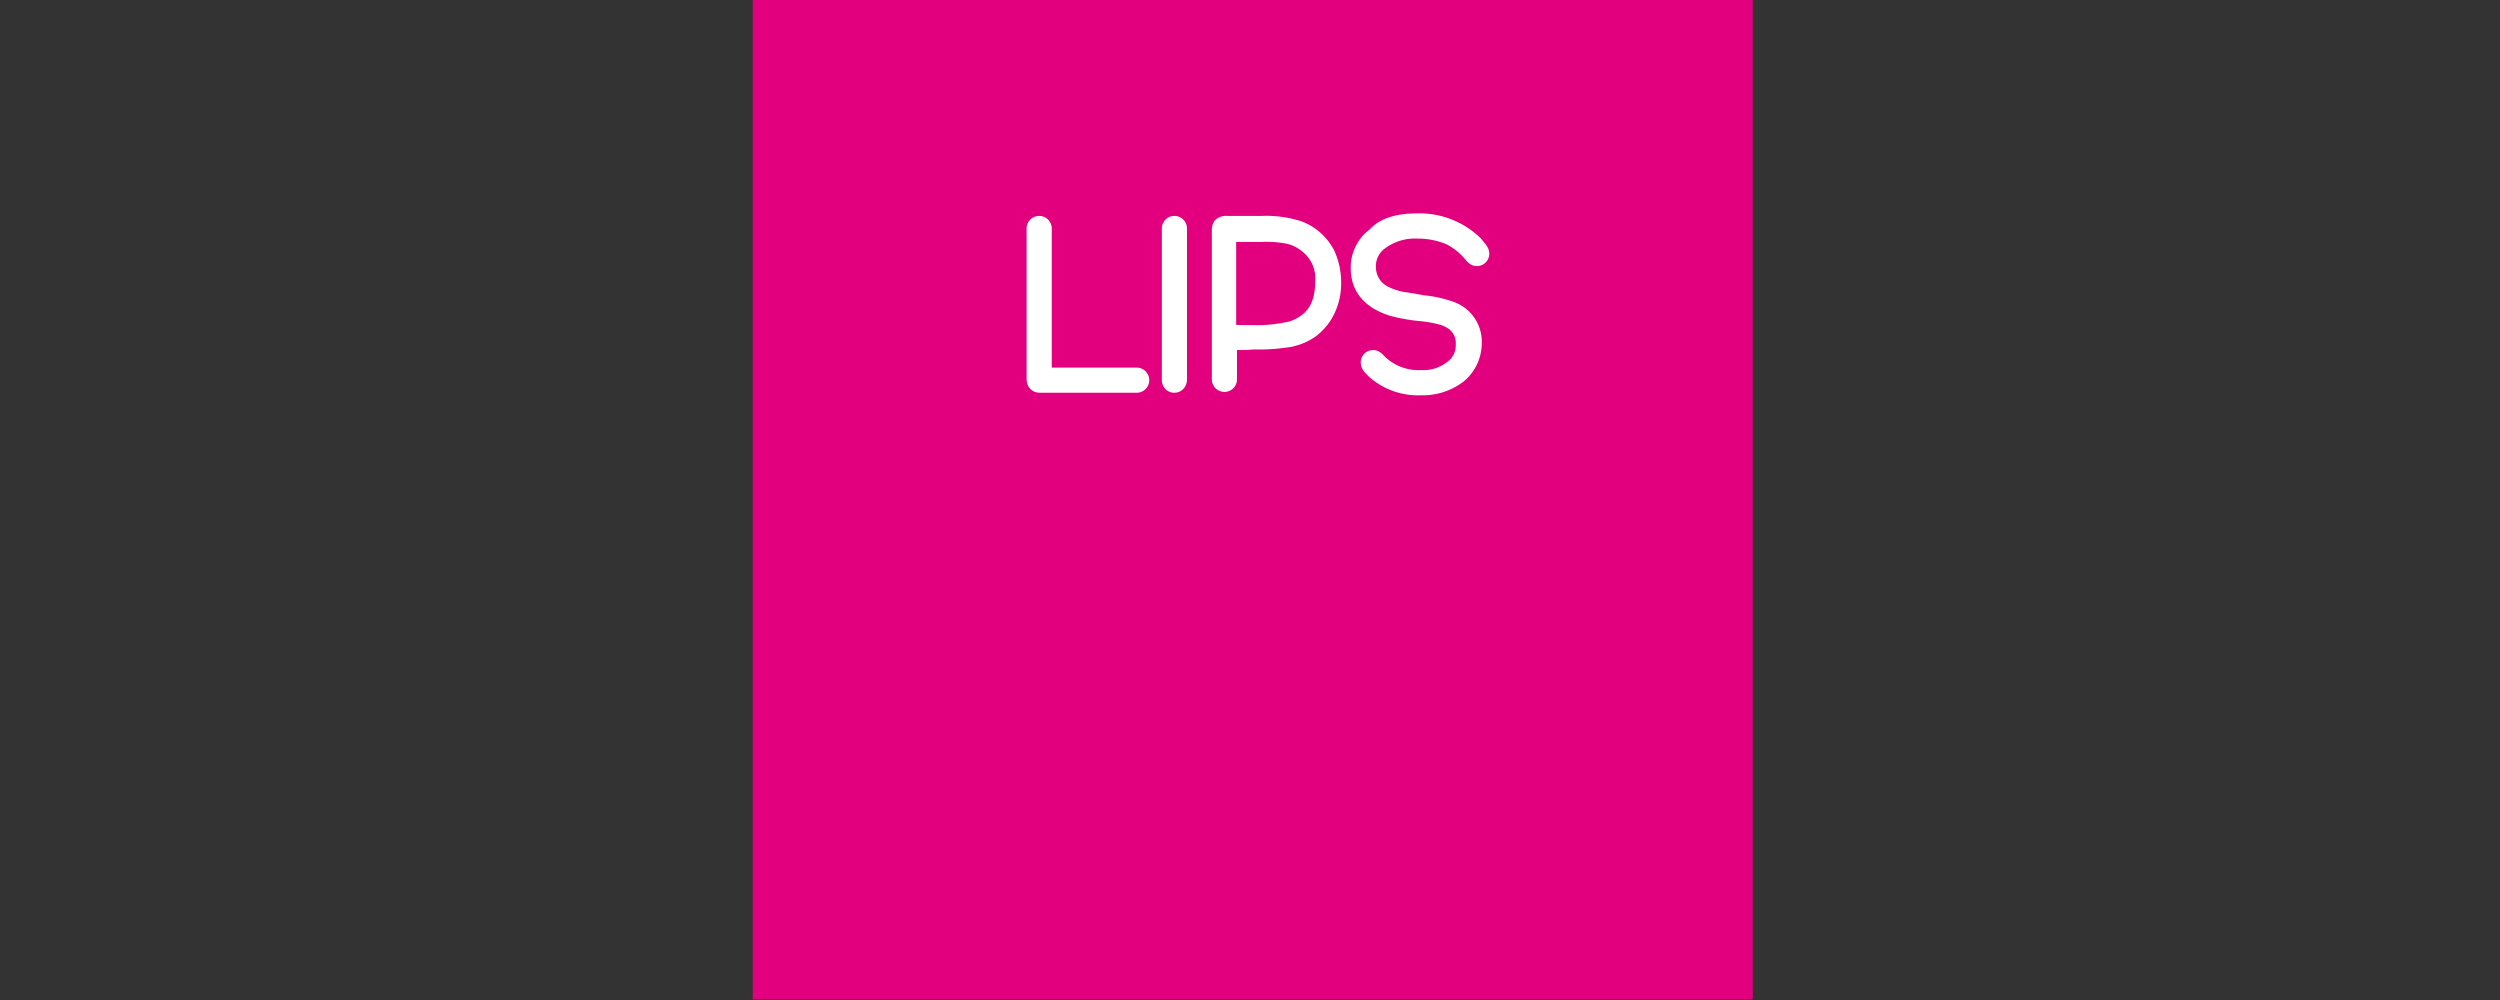<svg id="Livello_1" data-name="Livello 1" xmlns="http://www.w3.org/2000/svg" viewBox="0 0 300 120"><rect x="0" y="0" width="300" height="120" fill="#333333" stroke="none"/><defs><style>.cls-1{fill:#e3007e;}.cls-2{fill:#fff;stroke:#fff;stroke-linecap:round;stroke-linejoin:round;stroke-width:2.42px;}</style></defs><rect class="cls-1" x="90.33" y="-0.08" width="120" height="120"/><path class="cls-2" d="M125,45.32h11.4a.3.3,0,1,1,0,.6H125c-.3,0-.4,0-.5-.1s-.1-.3-.1-.6V27.42a.3.3,0,1,1,.6,0Z"/><path class="cls-2" d="M141.23,27.42v18.1c0,.2-.1.4-.3.4s-.3-.1-.3-.4V27.42a.3.3,0,1,1,.6,0Z"/><path class="cls-2" d="M147.23,40.72v4.8a.3.3,0,0,1-.6,0V27.82c0-.3,0-.5.1-.6a.75.75,0,0,1,.5-.1h4.2a12.54,12.54,0,0,1,4.4.6,6.08,6.08,0,0,1,3.2,2.9,7.93,7.93,0,0,1,.7,3.2,7.25,7.25,0,0,1-.7,3.3,6.19,6.19,0,0,1-1.9,2.3,6.42,6.42,0,0,1-3,1.1,21.75,21.75,0,0,1-3.7.2A17.1,17.1,0,0,1,147.23,40.72Zm0-.6c1,.1,2,.1,3,.1a18.18,18.18,0,0,0,4.9-.5c2.6-.9,3.9-2.8,3.9-5.9a5.29,5.29,0,0,0-1.9-4.5,5.67,5.67,0,0,0-2.7-1.3,14.17,14.17,0,0,0-3-.2h-4.3v12.3Z"/><path class="cls-2" d="M170,26.82a9.28,9.28,0,0,1,6.8,2.6c.4.5.7.8.7,1a.27.27,0,0,1-.3.3c-.1,0-.2-.1-.3-.2a8.61,8.61,0,0,0-2.8-2.3,10.19,10.19,0,0,0-4-.8,7.21,7.21,0,0,0-4.6,1.4,3.82,3.82,0,0,0-1.6,3.3,3.81,3.81,0,0,0,2.2,3.4,8.64,8.64,0,0,0,2.1.7c.7.1,1.4.2,2.4.4a14,14,0,0,1,3.3.7,3.87,3.87,0,0,1,2.7,3.9,4.75,4.75,0,0,1-1.7,3.6,6.82,6.82,0,0,1-4.4,1.4,7.59,7.59,0,0,1-5.4-1.9c-.4-.4-.6-.6-.6-.8a.27.27,0,0,1,.3-.3c.1,0,.2.1.3.2a7,7,0,0,0,5.4,2.2,5.84,5.84,0,0,0,4-1.3,3.6,3.6,0,0,0,1.4-3,3.29,3.29,0,0,0-1.3-2.8,4.76,4.76,0,0,0-1.8-.8,15,15,0,0,0-2.4-.4,20,20,0,0,1-3.3-.6c-2.5-.8-3.8-2.3-3.8-4.5a4.47,4.47,0,0,1,1.9-3.8C166.13,27.32,167.83,26.82,170,26.82Z"/></svg>